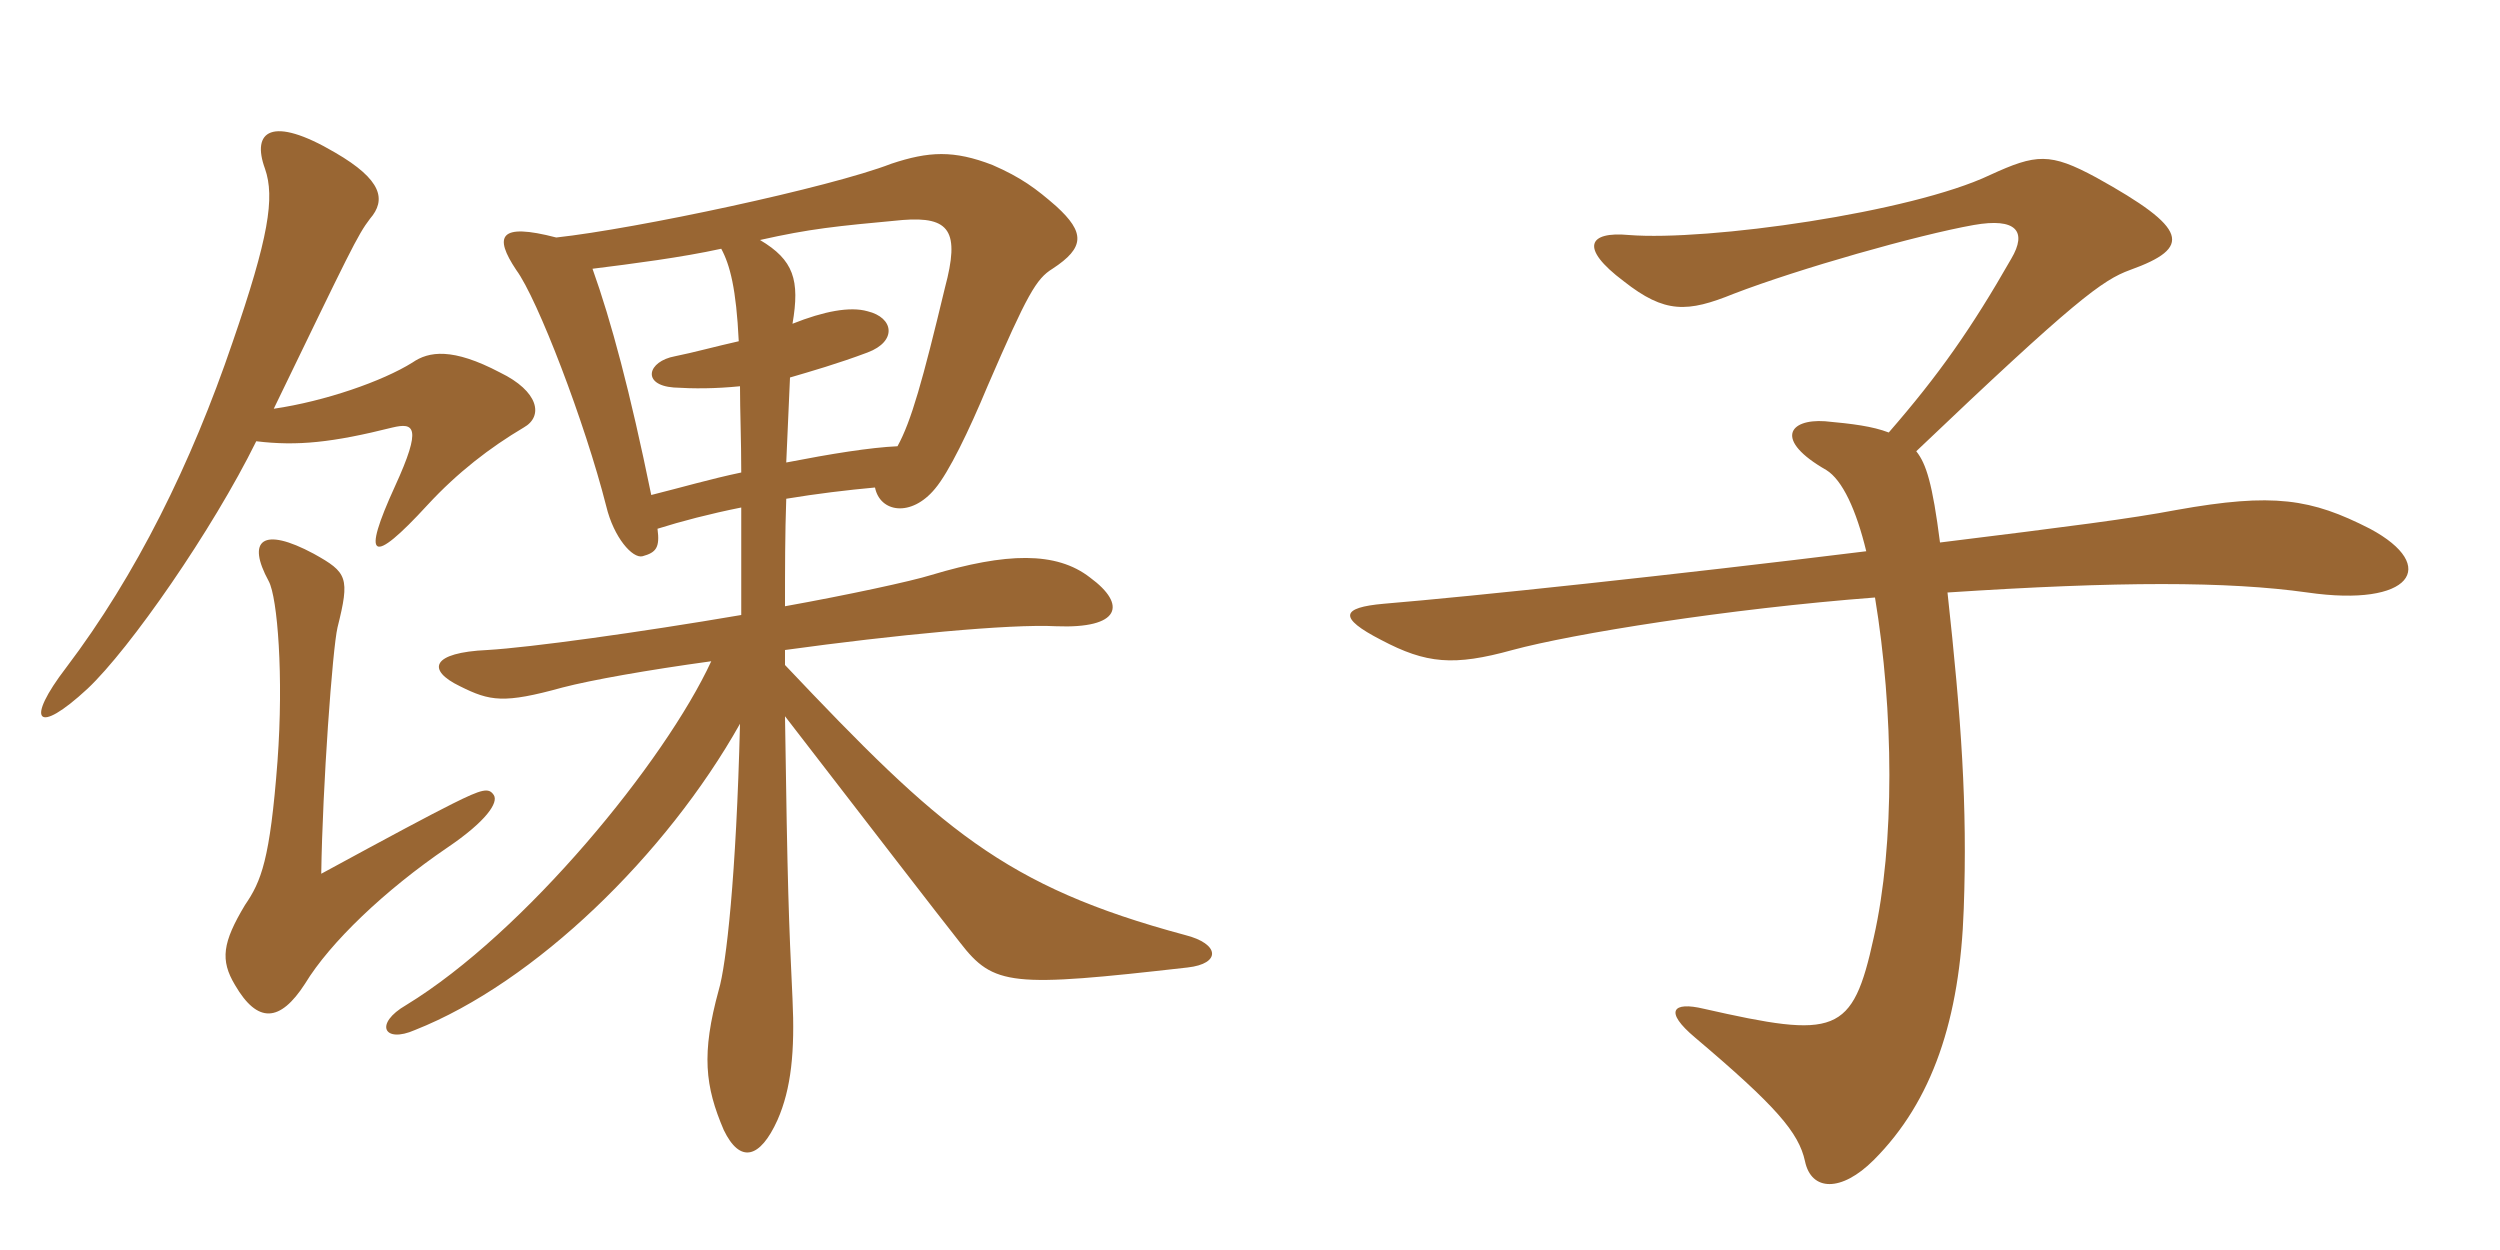 <svg xmlns="http://www.w3.org/2000/svg" xmlns:xlink="http://www.w3.org/1999/xlink" width="300" height="150"><path fill="#996633" padding="10" d="M88.65 40.95C85.95 41.55 83.25 42.30 81 42.75C77.70 43.35 76.95 46.20 80.85 46.50C83.25 46.65 85.80 46.65 88.80 46.35C88.80 49.35 88.95 52.80 88.95 56.70C85.35 57.45 81.75 58.50 78.15 59.40C75.60 46.95 73.35 38.55 71.10 32.25C75.90 31.65 81.75 30.90 86.55 29.85C87.60 31.80 88.35 34.65 88.65 40.95ZM95.10 38.85C96 33.60 95.25 31.20 91.20 28.80C97.20 27.45 100.20 27.15 108.30 26.40C114 25.95 115.20 27.75 113.40 34.50C110.70 45.75 109.35 50.55 107.70 53.55C104.40 53.70 99.75 54.45 94.35 55.50C94.50 51.90 94.65 48.45 94.80 45.30C97.35 44.55 100.50 43.65 104.10 42.30C107.70 40.95 107.25 38.10 104.10 37.35C102 36.75 98.85 37.35 95.10 38.85ZM94.20 72.75C94.20 68.40 94.20 64.05 94.35 59.85C97.95 59.25 101.70 58.80 105 58.50C105.60 61.50 109.35 62.10 112.20 58.65C113.85 56.70 116.25 51.75 118.50 46.35C123.30 35.25 124.35 33.45 126.30 32.25C130.20 29.70 130.20 27.90 126.75 24.75C124.35 22.65 122.55 21.30 119.10 19.80C114.45 18 111.45 18.15 106.95 19.65C99.60 22.50 76.35 27.45 66.75 28.50C59.85 26.70 59.25 28.35 61.95 32.40C64.50 35.85 70.20 50.70 72.75 60.75C73.65 64.50 75.90 67.05 77.10 66.75C78.75 66.30 79.20 65.70 78.90 63.45C81.75 62.55 85.20 61.65 88.95 60.90C88.95 65.40 88.95 69.75 88.95 73.80C76.65 75.90 63.60 77.70 58.50 78C51.75 78.30 51.15 80.40 55.20 82.35C58.80 84.15 60.45 84.45 67.50 82.50C70.95 81.60 77.70 80.40 85.35 79.35C79.80 91.35 63 111.90 48.75 120.60C44.85 122.85 46.05 125.25 49.80 123.60C64.20 117.90 79.95 102.60 88.80 86.85C88.35 105.15 87.15 115.80 86.25 118.80C84.15 126.45 84.60 130.35 86.85 135.60C88.80 139.65 91.20 139.05 93.30 134.40C94.95 130.65 95.40 126.15 95.10 119.85C94.65 110.40 94.50 106.65 94.20 85.95C104.85 99.75 112.35 109.50 115.20 113.10C119.25 118.35 121.35 118.50 142.50 116.10C146.55 115.65 146.40 113.25 142.20 112.20C120.45 106.35 112.80 99.45 94.20 79.80C94.20 79.20 94.20 78.75 94.20 78C107.25 76.20 121.20 74.85 126.75 75.15C134.40 75.45 135.30 72.60 130.80 69.30C126.75 66.15 120.75 66.30 111.75 69C109.35 69.75 101.70 71.40 94.20 72.75ZM30.75 52.95C35.70 53.55 39.90 53.10 47.10 51.30C49.65 50.70 50.70 51.15 47.40 58.35C43.35 67.20 44.55 67.95 51.30 60.60C54.90 56.70 58.80 53.70 62.85 51.30C65.25 49.95 64.65 46.95 60 44.70C54.30 41.70 51.45 42.15 49.50 43.50C45.90 45.75 39 48.15 32.85 49.05C42 30.15 42.90 28.20 44.40 26.25C46.35 24 45.90 21.60 40.20 18.30C32.55 13.80 30.15 15.75 31.80 20.25C33 23.70 32.25 28.50 27.90 41.10C22.95 55.65 16.35 69 7.95 80.10C3 86.55 4.35 88.35 10.50 82.65C15.60 77.85 25.50 63.60 30.75 52.95ZM59.25 95.40C58.65 94.50 57.90 94.65 54.30 96.45C51.60 97.80 47.10 100.20 38.55 104.85C38.70 94.35 39.90 77.85 40.50 75.30C42 69.30 41.70 68.70 37.65 66.45C31.50 63.15 29.55 64.80 32.25 69.75C33.30 71.70 34.05 81.15 33.30 91.35C32.40 103.20 31.35 105.75 29.40 108.60C26.70 113.10 26.40 115.20 28.20 118.20C30.90 122.85 33.60 122.70 36.60 118.05C39.60 113.10 46.20 106.80 53.70 101.70C58.35 98.55 59.85 96.30 59.25 95.40ZM284.40 63.45C277.35 59.85 272.85 59.10 261.15 61.20C255.60 62.25 248.55 63.15 232.80 65.10C231.90 58.05 231.15 55.65 229.95 54.15C249 36 252.30 33.60 255.60 32.40C263.10 29.70 262.65 27.45 251.55 21.30C246 18.30 244.35 18.45 238.80 21C229.35 25.50 204.90 28.95 195.45 28.20C190.65 27.75 189.45 29.70 194.85 33.75C199.80 37.65 202.50 37.50 208.05 35.25C215.85 32.25 230.10 28.20 236.85 27C241.95 26.10 243.30 27.75 241.35 31.05C236.55 39.45 232.65 45 226.65 51.90C224.70 51.15 222.30 50.85 219 50.55C214.65 50.25 212.85 52.80 219.15 56.40C221.10 57.60 222.75 61.20 223.95 66.15C200.85 69 176.85 71.55 166.05 72.45C160.95 72.90 160.50 74.10 165.75 76.80C171.15 79.65 174.45 79.95 181.50 78C188.70 76.05 207.30 73.05 225 71.70C227.25 85.35 227.40 101.25 224.85 112.50C222.30 124.20 220.35 124.65 204.45 121.05C200.70 120.15 199.65 121.35 203.40 124.50C213.15 132.75 215.85 135.90 216.60 139.35C217.35 142.95 220.95 143.10 224.85 139.20C231.90 132.15 235.20 122.25 235.65 109.05C236.10 96.60 235.35 86.25 233.70 71.10C254.25 69.75 267.30 69.75 276.90 71.10C289.35 72.90 292.80 67.95 284.40 63.45Z"/></svg>